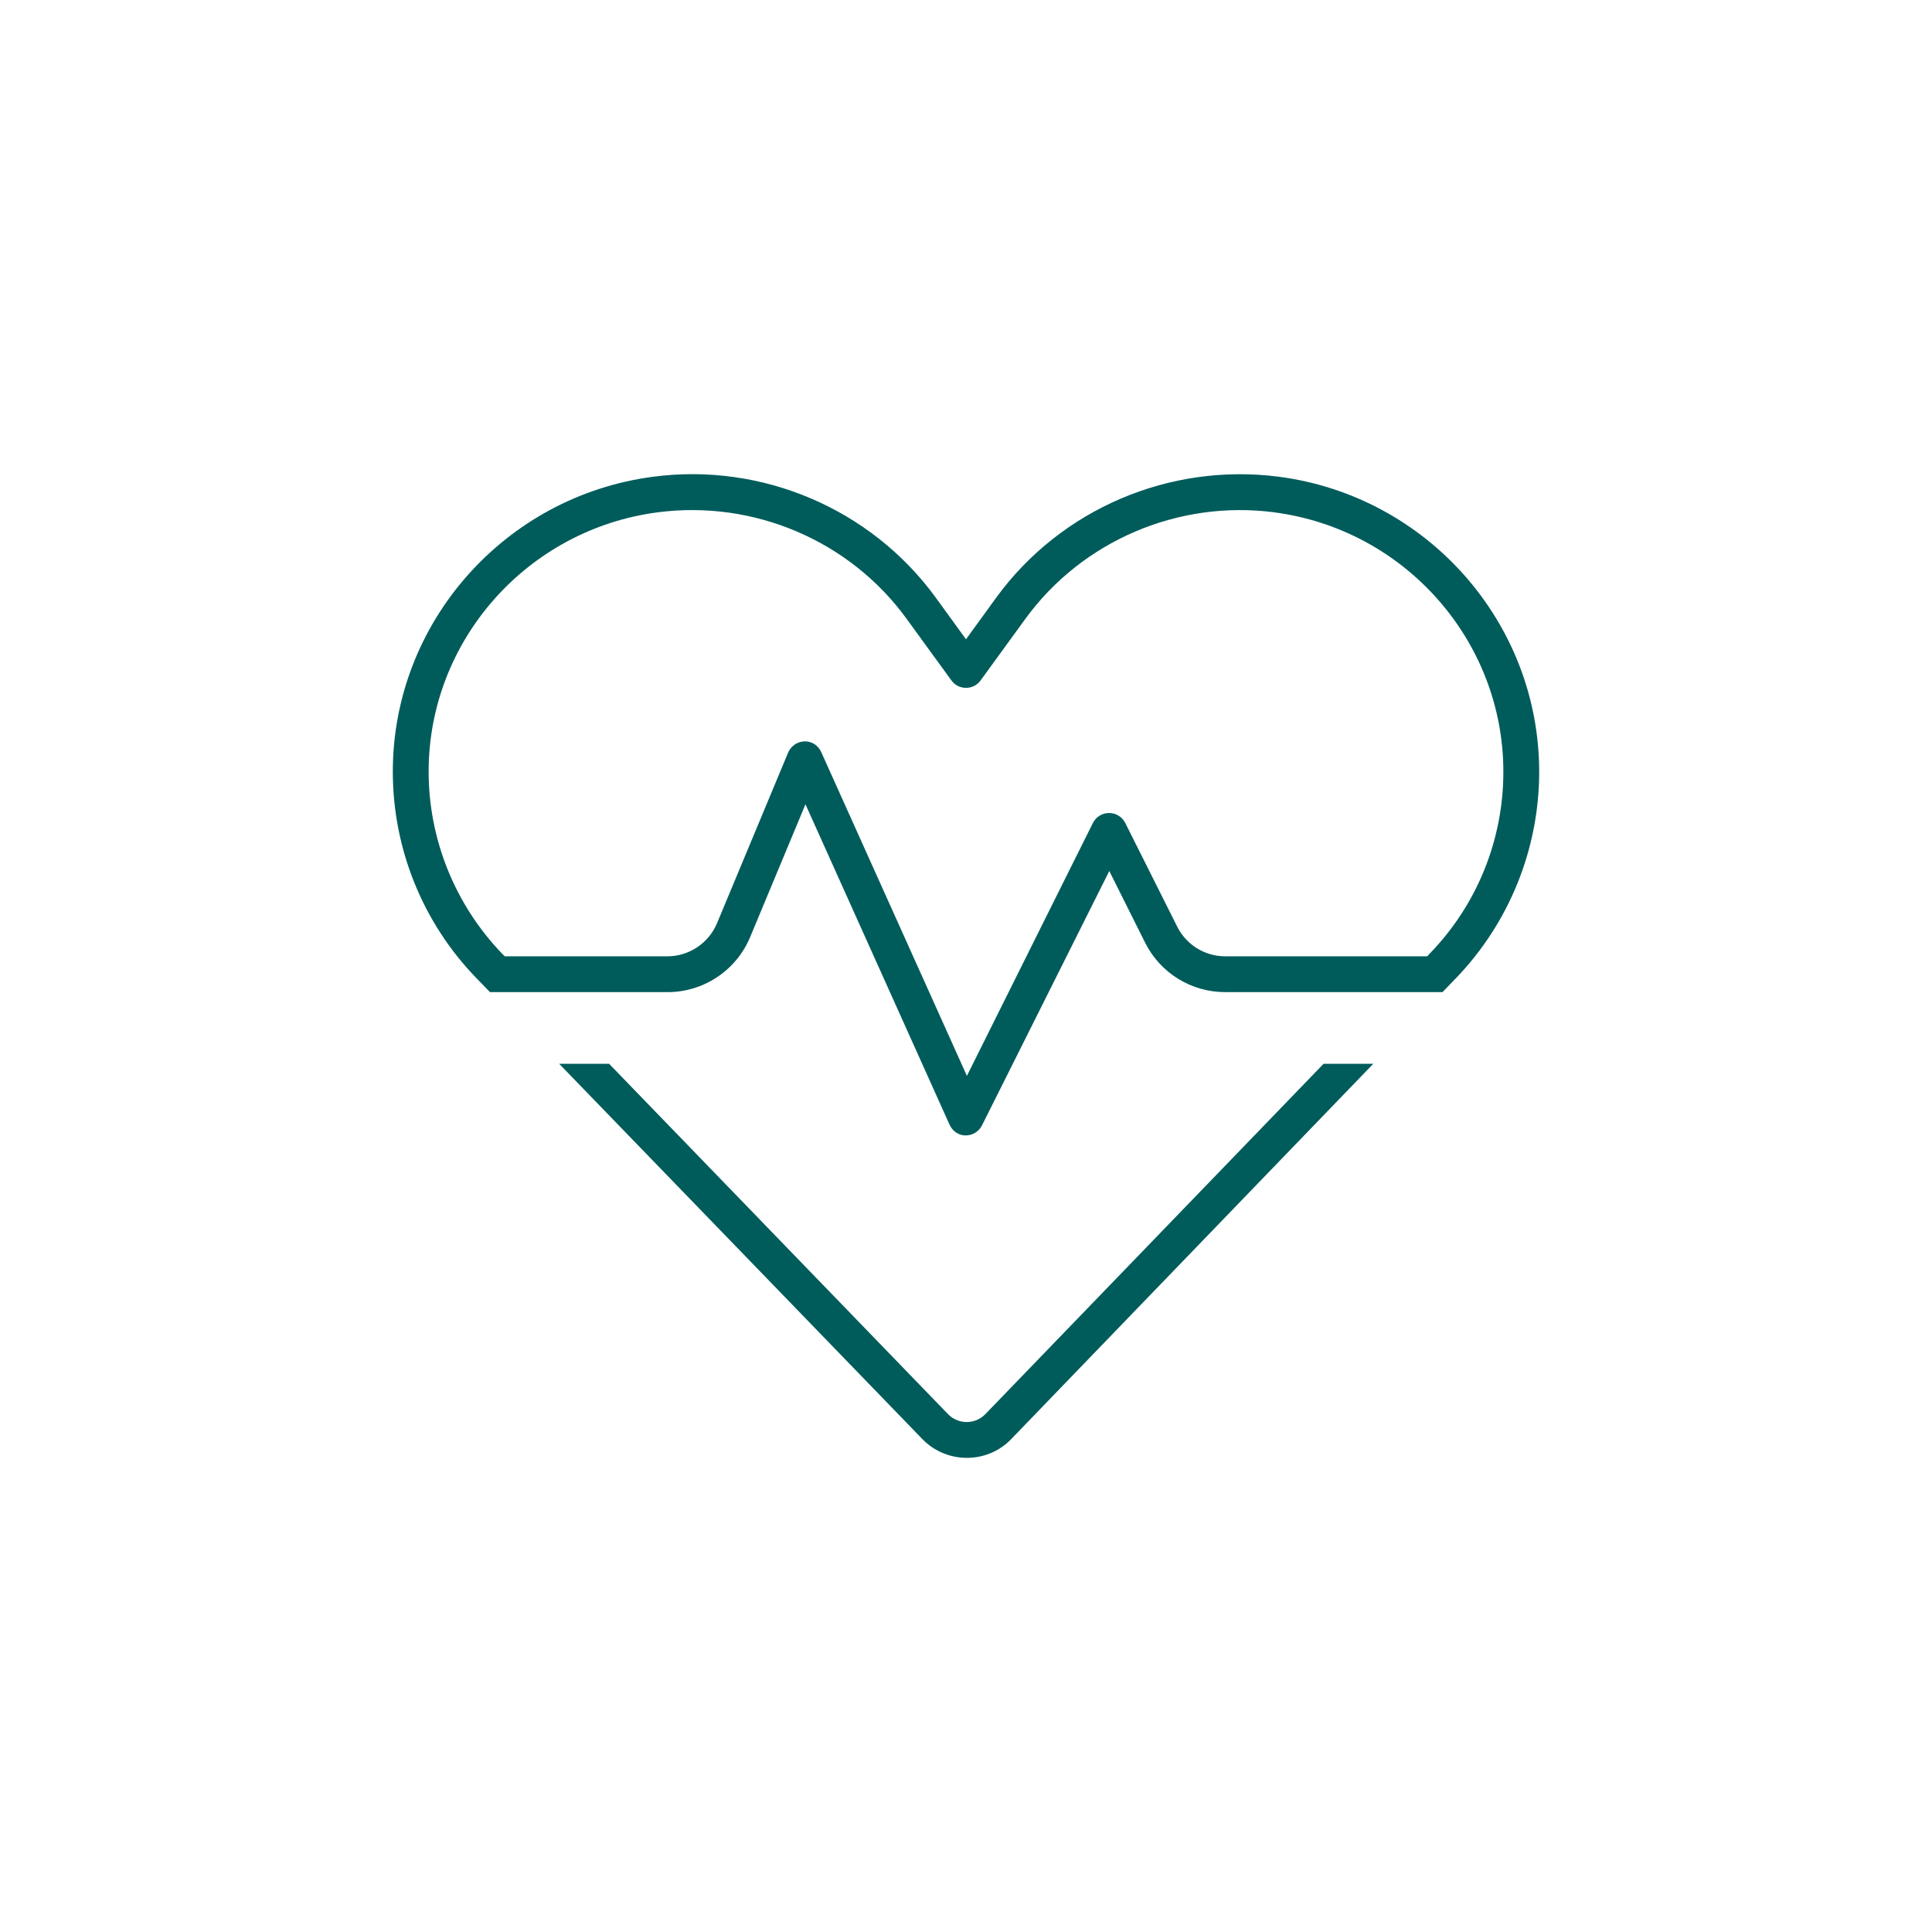 <?xml version="1.0" encoding="UTF-8"?> <svg xmlns="http://www.w3.org/2000/svg" xmlns:xlink="http://www.w3.org/1999/xlink" version="1.1" id="Ebene_1" x="0px" y="0px" viewBox="0 0 141.732 141.732" style="enable-background:new 0 0 141.732 141.732;" xml:space="preserve"> <path style="fill:#005C5B;" d="M93.467,37.584c9.576,1.248,16.82,9.412,16.82,19.037c0,4.977-1.922,9.74-5.388,13.321l-0.197,0.214 H89.887c-1.495,0-2.858-0.838-3.531-2.185l-3.811-7.605c-0.23-0.443-0.673-0.723-1.183-0.723c-0.509,0-0.953,0.279-1.183,0.723 l-9.247,18.561L60.239,55.159c-0.214-0.476-0.69-0.788-1.215-0.772c-0.526,0.016-0.986,0.329-1.199,0.805l-5.223,12.533 c-0.608,1.462-2.053,2.431-3.646,2.431H37.03l-0.214-0.214c-3.433-3.581-5.371-8.36-5.371-13.337 c0-9.625,7.244-17.772,16.803-19.021c7.046-0.92,14.093,2.07,18.265,7.818l3.285,4.517c0.246,0.345,0.641,0.542,1.068,0.542 s0.821-0.197,1.068-0.542l3.285-4.517c4.172-5.732,11.219-8.738,18.265-7.818L93.467,37.584z M105.031,72.784h0.788l0.986-1.018 c3.909-4.057,6.11-9.494,6.11-15.144c0-10.972-8.246-20.236-19.103-21.649c-7.983-1.035-15.982,2.349-20.729,8.87l-2.217,3.055 l-2.217-3.055c-4.747-6.521-12.746-9.921-20.729-8.87c-10.857,1.413-19.103,10.676-19.103,21.632c0,5.667,2.201,11.104,6.143,15.161 l0.986,1.018h0.591l0,0h12.434c2.644,0,5.043-1.593,6.061-4.041l4.057-9.74l10.578,23.521c0.214,0.46,0.657,0.772,1.166,0.772 c0.509,0,0.969-0.279,1.199-0.723l9.346-18.676l2.628,5.256c1.117,2.234,3.384,3.63,5.88,3.63H105.031L105.031,72.784z M41.021,78.04l26.642,27.529c0.854,0.887,2.037,1.38,3.269,1.38c1.232,0,2.415-0.493,3.269-1.396l26.543-27.512h-3.646 l-24.802,25.689c-0.361,0.378-0.854,0.591-1.38,0.591c-0.526,0-1.018-0.214-1.38-0.591L44.684,78.04H41.021z"></path> </svg> 